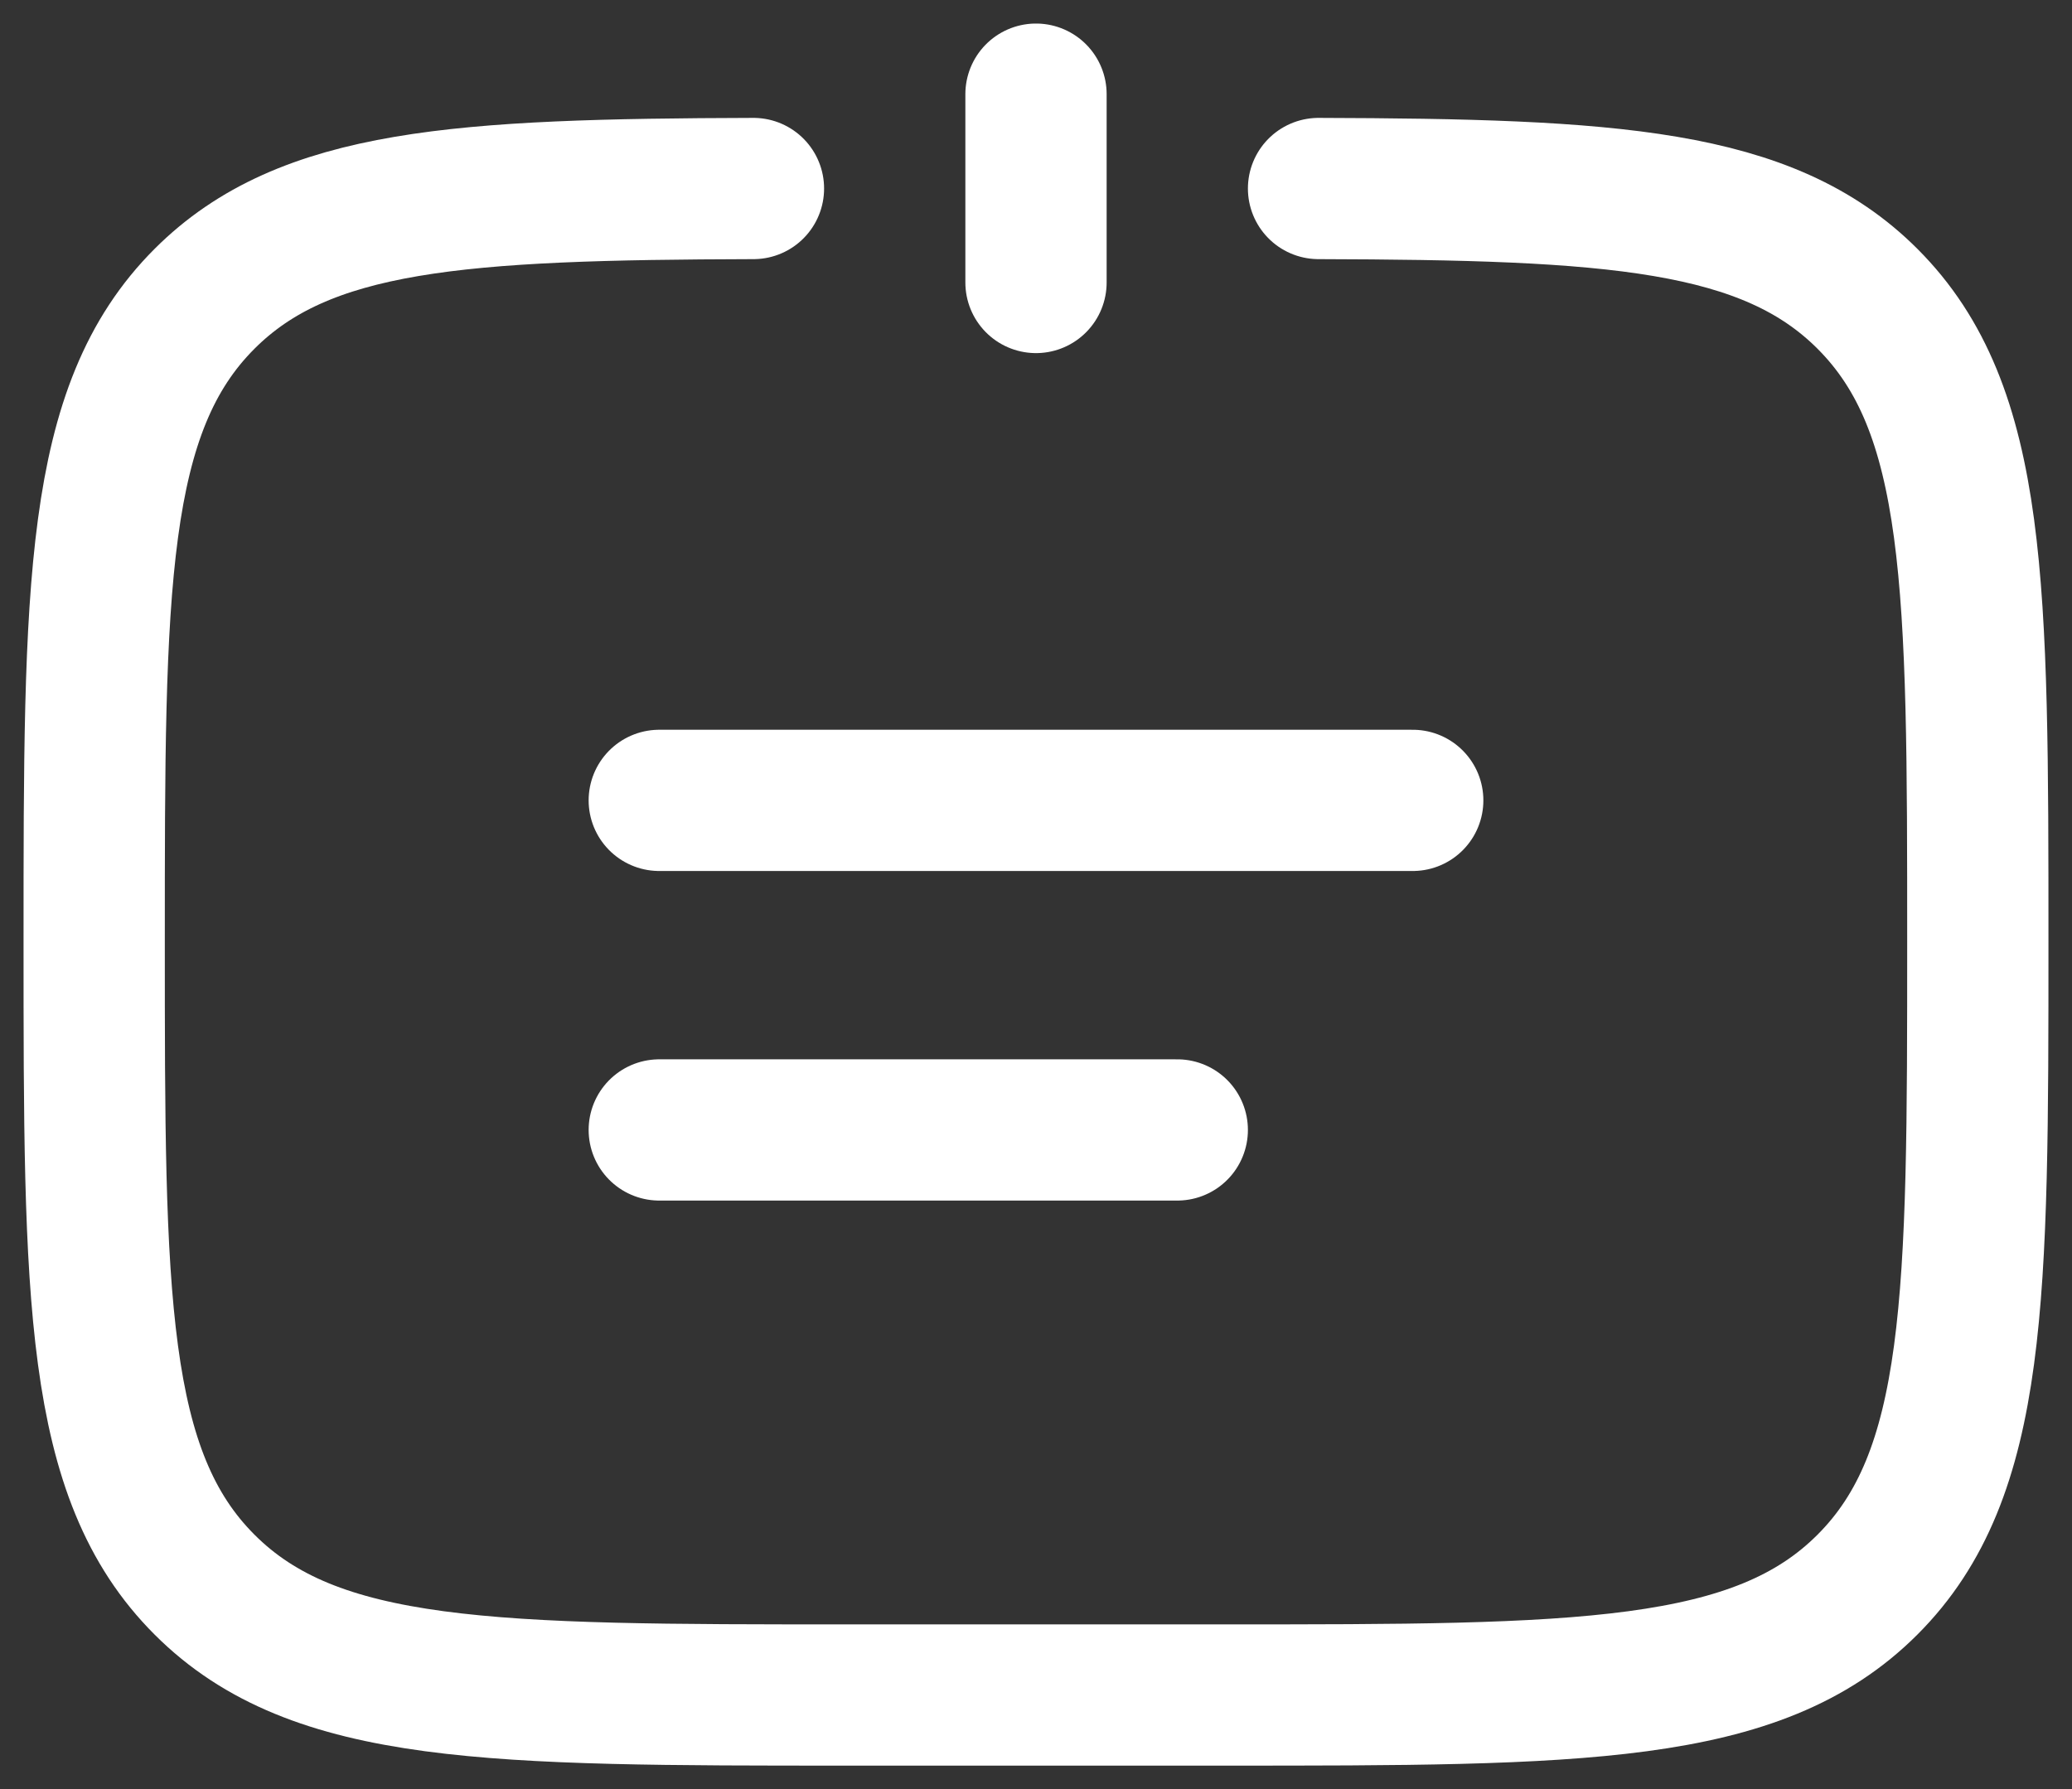 <?xml version="1.0" encoding="UTF-8"?> <svg xmlns="http://www.w3.org/2000/svg" width="22" height="19" viewBox="0 0 22 19" fill="none"><rect x="0" y="0" width="22" height="19" fill="#333333" stroke="none"/><g clip-path="url(#clip0_3126_538)"><path d="M14 2.002C17.114 2.011 18.765 2.11 19.828 3.173C21 4.344 21 6.23 21 10.001C21 13.772 21 15.658 19.828 16.829C18.657 18.001 16.771 18.001 13 18.001H9C5.229 18.001 3.343 18.001 2.172 16.829C1 15.658 1 13.772 1 10.001C1 6.23 1 4.344 2.172 3.173C3.235 2.11 4.886 2.011 8 2.002" stroke="white" stroke-width="1.5" stroke-linecap="round"></path><path d="M11 3V1" stroke="white" stroke-width="1.5" stroke-linecap="round"></path><path d="M7 8.5H15" stroke="white" stroke-width="1.5" stroke-linecap="round"></path><path d="M7 12H12.5" stroke="white" stroke-width="1.5" stroke-linecap="round"></path></g><defs><clipPath id="clip0_3126_538"><rect width="22" height="19" fill="white"></rect></clipPath></defs></svg> 
